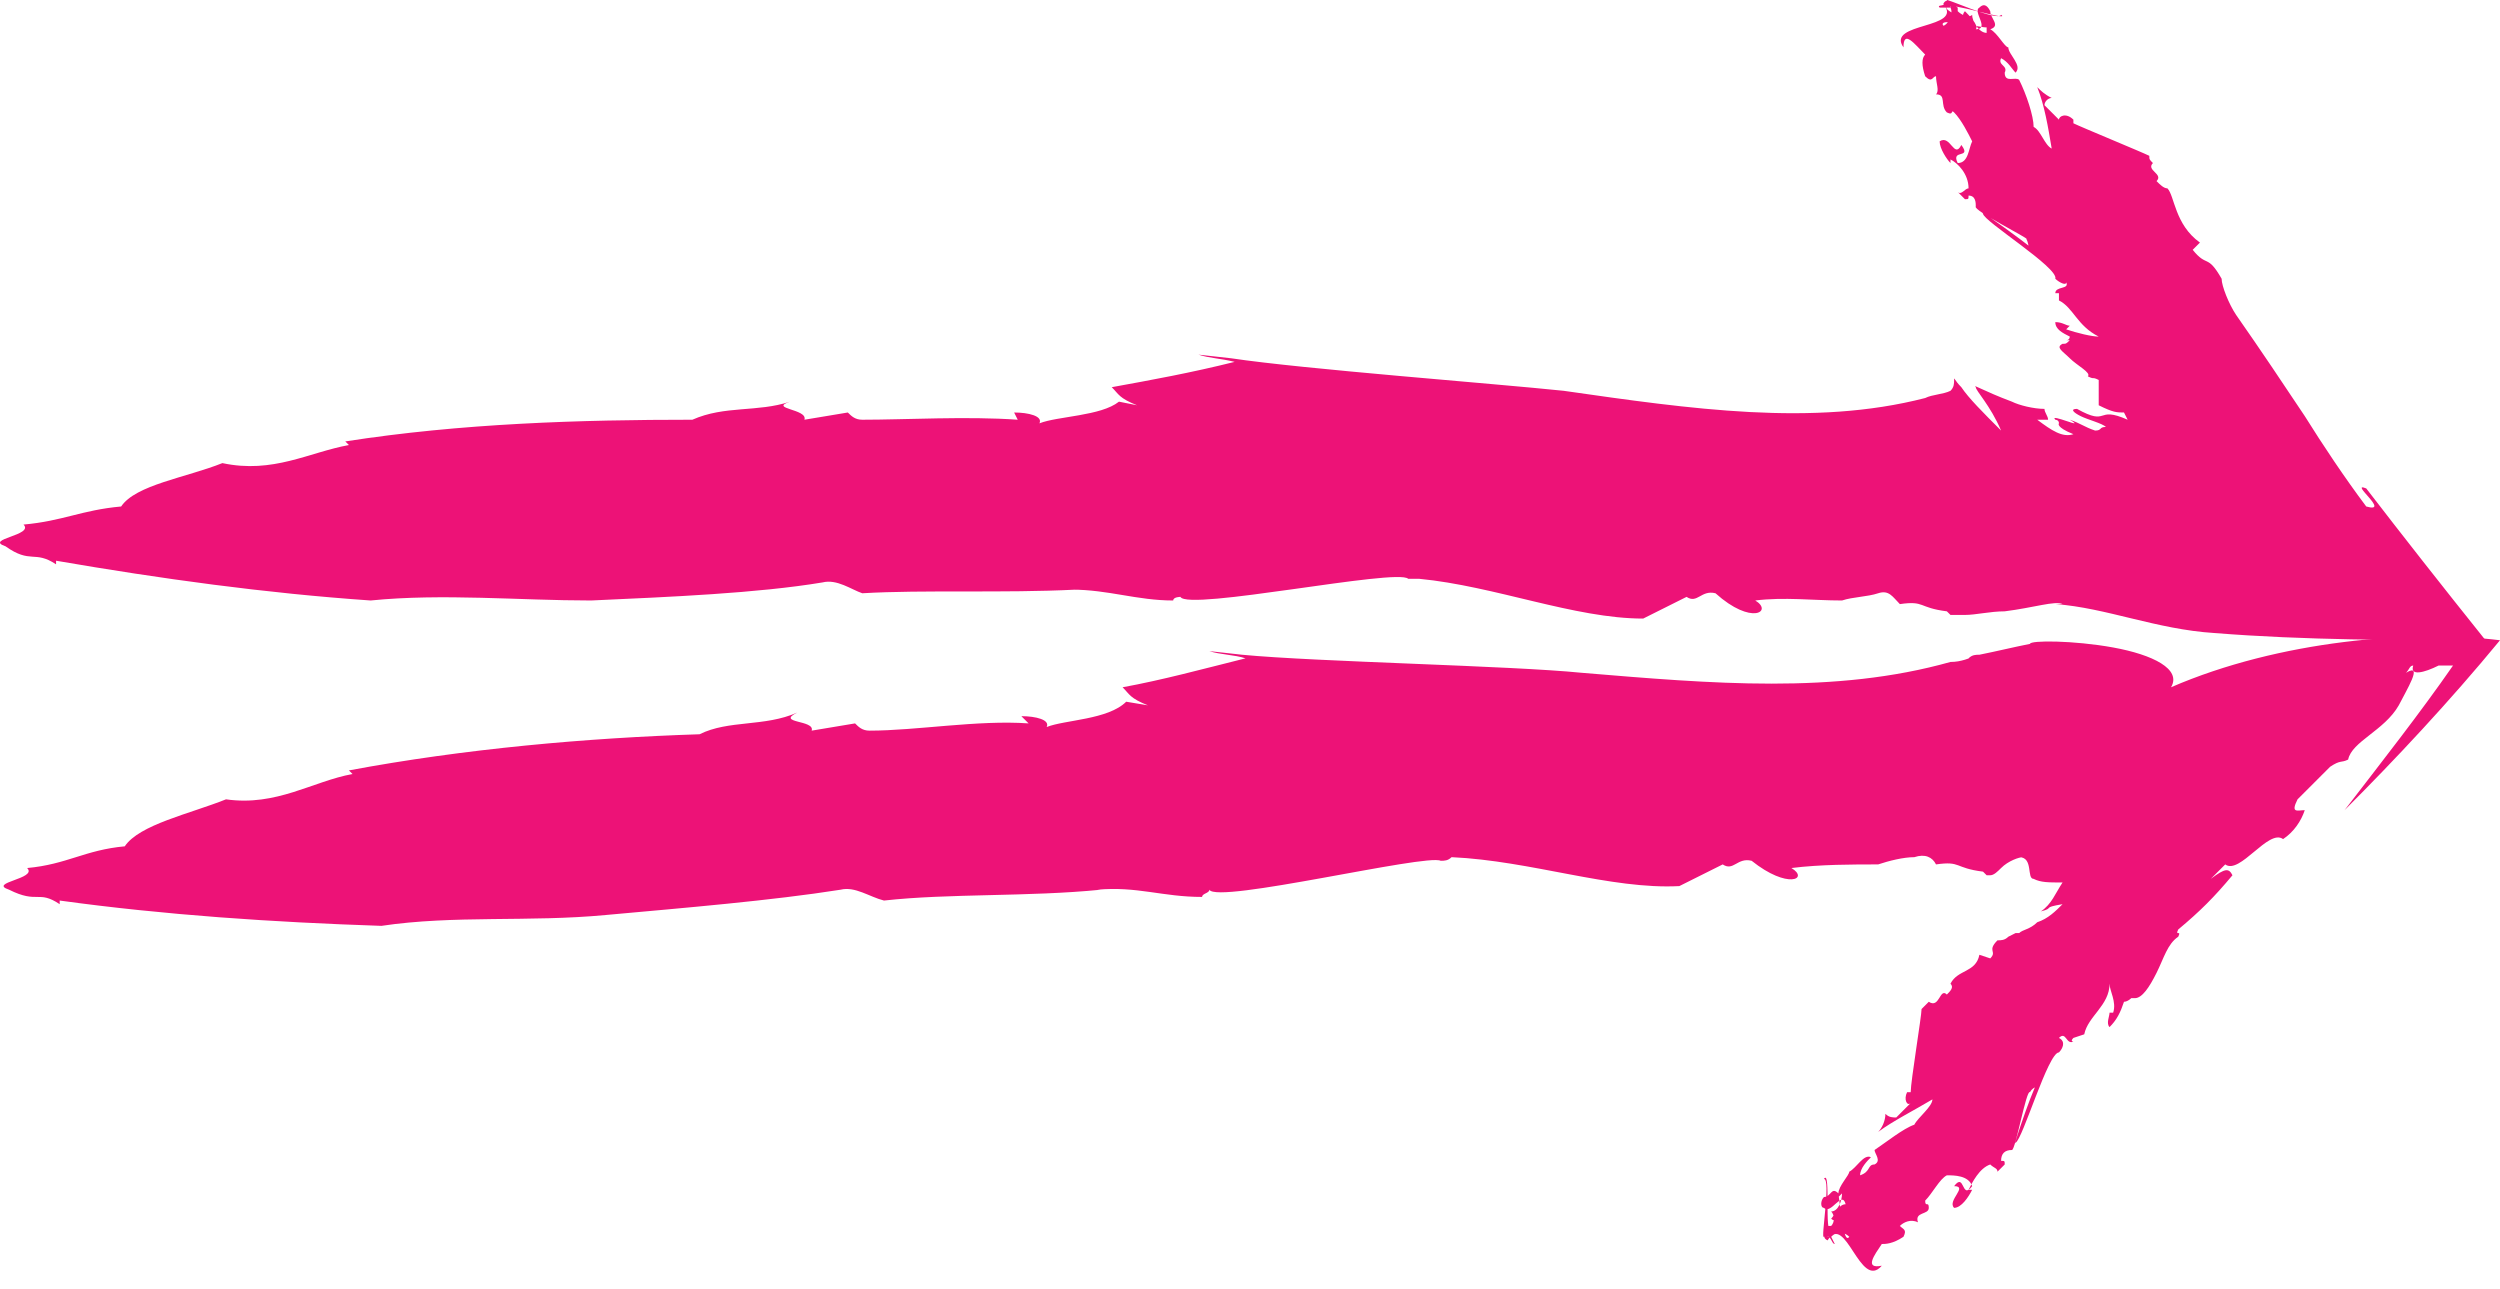 <?xml version="1.0" encoding="UTF-8"?> <svg xmlns="http://www.w3.org/2000/svg" width="128" height="66" viewBox="0 0 128 66" fill="none"><path d="M104.307 21.49H103.937C104.122 21.49 104.492 21.49 104.862 21.49C104.862 21.305 104.677 21.12 104.677 20.935C104.122 20.935 103.381 20.75 103.011 20.565C101.53 20.009 100.975 19.639 101.16 19.824C101.16 20.009 101.901 20.75 102.456 22.045C101.53 21.12 100.79 20.379 100.42 19.824C100.05 19.454 100.05 19.269 100.05 19.454C100.05 19.639 100.05 19.824 99.865 20.009C99.494 20.194 98.939 20.194 98.569 20.379C92.831 21.86 86.537 20.935 80.059 20.009C76.542 19.639 66.731 18.899 63.029 18.343L61.363 18.158C61.919 18.343 62.474 18.343 63.214 18.528C60.993 19.084 58.957 19.454 56.921 19.824C57.291 20.194 57.291 20.379 58.217 20.75L57.291 20.565C56.366 21.305 54.144 21.305 53.219 21.675C53.404 21.305 52.664 21.12 51.923 21.12L52.108 21.49C49.517 21.305 46.37 21.49 44.149 21.49C43.779 21.49 43.594 21.305 43.408 21.12L41.187 21.49C41.372 20.935 39.336 20.935 40.447 20.565C38.781 21.12 37.115 20.75 35.449 21.49C29.711 21.49 23.603 21.675 17.679 22.601L17.864 22.786C15.828 23.156 13.977 24.267 11.386 23.711C9.535 24.452 6.944 24.822 6.203 25.932C4.167 26.117 3.241 26.673 1.205 26.858C1.761 27.413 -0.831 27.598 0.28 27.969C1.576 28.894 1.761 28.154 2.871 28.894V28.709C8.239 29.634 13.607 30.375 18.975 30.745C22.677 30.375 26.564 30.745 30.266 30.745C34.339 30.56 38.781 30.375 42.113 29.82C42.853 29.634 43.594 30.19 44.149 30.375C47.296 30.19 51.368 30.375 55.07 30.19H54.885C56.736 30.19 58.217 30.745 60.068 30.745C60.068 30.56 60.438 30.56 60.438 30.56C60.808 31.3 71.544 29.079 72.099 29.634C72.284 29.634 72.469 29.634 72.655 29.634C76.542 30.005 80.614 31.671 84.131 31.671C84.871 31.3 85.612 30.93 86.352 30.56C86.907 30.93 87.093 30.19 87.833 30.375C89.684 32.041 90.795 31.3 89.869 30.745C91.35 30.56 92.831 30.745 94.311 30.745C94.867 30.56 95.607 30.56 96.162 30.375C96.718 30.19 96.903 30.56 97.273 30.93C98.569 30.745 98.199 31.115 99.679 31.3L99.865 31.485C100.05 31.485 100.235 31.485 100.605 31.485C101.16 31.485 101.901 31.3 102.641 31.3C104.122 31.115 105.232 30.745 105.603 30.93H105.232C107.824 31.115 110.415 32.226 113.377 32.411C118.005 32.781 122.817 32.781 127.26 32.781C125.038 30.005 123.002 27.413 121.151 25.007C120.226 24.637 122.447 26.303 121.151 25.932C120.041 24.452 118.93 22.786 118.005 21.305C116.894 19.639 115.783 17.973 114.488 16.122C114.117 15.567 113.747 14.641 113.747 14.271C113.007 12.975 113.007 13.716 112.266 12.79L112.637 12.42C111.341 11.495 111.341 10.014 110.971 9.644C110.786 9.644 110.6 9.458 110.415 9.273C110.786 8.903 109.86 8.718 110.23 8.348C110.045 8.163 110.045 8.163 110.045 7.978C109.675 7.792 106.528 6.497 106.158 6.312V6.127C105.788 5.756 105.418 5.941 105.418 6.127L105.047 5.756L104.677 5.386C104.677 5.201 104.862 5.016 105.047 5.016C104.677 4.831 104.492 4.646 104.307 4.461C104.677 5.386 104.862 6.497 105.047 7.607C104.677 7.422 104.492 6.682 104.122 6.497C104.122 5.941 103.752 4.831 103.381 4.09C103.196 3.905 102.641 4.276 102.641 3.72C102.826 3.35 102.271 3.35 102.456 2.98C102.826 3.165 103.011 3.535 103.196 3.72C103.567 3.35 102.826 2.795 102.826 2.425C102.641 2.425 102.271 1.684 101.901 1.499C102.456 1.314 101.901 0.944 101.901 0.573C101.716 0.203 101.53 0.203 101.345 0.388C100.975 0.574 101.901 1.499 101.16 1.499C101.345 1.314 100.79 0.759 100.605 0.573C100.42 0.759 100.605 0.944 100.235 0.944C100.05 0.574 99.494 0.574 99.679 0.203C99.865 0.203 99.865 0.388 99.865 0.388C99.494 0.018 103.011 1.129 102.456 0.759C102.271 1.129 99.494 -0.167 99.679 0.018C99.679 0.388 99.124 0.203 99.309 0.388H99.865C100.05 0.759 99.679 1.314 99.494 1.314C99.124 0.759 102.271 1.684 101.716 1.314V1.684C101.345 1.684 100.975 1.129 100.975 0.759C100.79 0.944 100.42 0.759 100.235 0.573V0.388C99.865 0.203 99.679 -0.167 99.494 0.203C100.605 1.499 96.533 1.129 97.458 2.425C97.458 1.499 98.013 2.239 98.569 2.795C98.384 2.98 98.384 3.35 98.569 3.905C98.939 4.276 98.939 3.905 99.124 3.905C99.124 4.276 99.309 4.646 99.124 4.831C99.679 4.831 99.309 5.386 99.679 5.756C100.05 5.942 99.865 5.571 100.05 5.756C100.42 6.127 100.79 6.867 100.975 7.237C100.79 7.607 100.79 8.348 100.235 8.348C99.865 7.607 100.975 8.163 100.42 7.422C100.05 8.163 99.865 6.867 99.309 7.237C99.309 7.607 99.679 8.163 99.865 8.348V8.163C100.235 8.348 100.79 8.903 100.79 9.644C100.605 9.644 100.42 10.014 100.235 9.829L100.605 10.199C100.79 10.199 100.79 10.199 100.79 10.014C101.16 10.014 101.16 10.384 101.16 10.569C100.975 10.754 103.937 12.235 103.752 12.235C103.937 12.605 103.752 12.79 104.307 12.975C104.492 12.975 101.16 10.569 101.53 10.939C101.53 11.309 105.418 13.716 105.232 14.271C105.418 14.456 105.788 14.641 105.788 14.456C105.973 14.826 105.232 14.641 105.232 15.011H105.418V15.382C106.158 15.752 106.343 16.677 107.454 17.233C107.084 17.233 106.343 17.048 105.788 16.863L105.973 16.677C105.788 16.677 105.603 16.492 105.232 16.492C105.232 16.863 105.603 17.047 105.973 17.233C105.973 17.233 105.973 17.418 105.788 17.418C105.788 17.418 105.788 17.418 105.973 17.418C105.788 17.603 105.788 17.603 105.603 17.603C105.232 17.788 105.603 17.973 105.973 18.343C106.343 18.713 107.084 19.084 106.898 19.269C107.269 19.454 107.084 19.269 107.454 19.454C107.454 20.009 107.454 20.194 107.454 20.75C108.194 21.12 108.379 21.12 108.749 21.12L108.935 21.49C107.269 20.75 108.009 21.86 106.343 20.935C105.973 20.935 106.158 21.12 106.528 21.305C106.898 21.49 107.639 21.675 107.824 21.86C107.454 21.86 107.639 22.045 107.269 22.045C106.713 21.86 106.528 21.675 105.973 21.49C106.898 22.045 104.862 21.12 105.232 21.49C105.232 21.49 105.418 21.49 105.418 21.675C105.418 21.675 105.232 21.86 106.158 22.23C105.603 22.416 105.047 22.045 104.307 21.49Z" fill="#ED1277"></path><path d="M124.853 34.077H123.928C124.483 34.077 125.038 34.077 125.594 34.077C123.928 36.483 121.892 39.075 120.041 41.481C122.632 38.89 125.409 35.928 128 32.781C123.558 32.226 116.709 32.781 111.156 35.188C111.711 34.262 110.23 33.522 108.194 33.151C106.158 32.781 103.937 32.781 103.937 32.966C103.011 33.151 102.271 33.337 101.345 33.522C100.79 33.707 100.42 33.892 99.865 33.892C100.235 33.892 100.42 33.707 100.79 33.707C100.975 33.707 100.975 33.707 101.345 33.522C101.16 33.522 100.975 33.522 100.79 33.707C100.42 33.707 100.235 33.892 99.865 33.892C93.941 35.558 87.648 35.002 80.984 34.447C77.282 34.077 67.472 33.892 63.585 33.522L61.919 33.337C62.474 33.522 63.214 33.522 63.77 33.707C61.548 34.262 59.512 34.817 57.476 35.188C57.846 35.558 57.846 35.743 58.772 36.113L57.661 35.928C56.736 36.853 54.515 36.853 53.589 37.224C53.774 36.853 53.034 36.668 52.293 36.668L52.664 37.038C50.072 36.853 46.925 37.409 44.519 37.409C44.149 37.409 43.964 37.224 43.779 37.038L41.557 37.409C41.743 36.853 39.706 37.038 40.817 36.483C39.151 37.224 37.3 36.853 35.819 37.594C30.081 37.779 23.788 38.334 17.864 39.445L18.05 39.63C16.013 40 14.162 41.296 11.571 40.926C9.72 41.666 7.129 42.221 6.388 43.332C4.352 43.517 3.427 44.258 1.39 44.443C1.946 44.998 -0.646 45.183 0.465 45.553C1.946 46.294 1.946 45.553 3.056 46.294V46.108C8.424 46.849 13.977 47.219 19.53 47.404C23.232 46.849 27.119 47.219 31.007 46.849C35.079 46.479 39.521 46.109 43.038 45.553C43.779 45.368 44.519 45.923 45.26 46.108C48.591 45.738 52.664 45.923 56.366 45.553H56.181C58.217 45.368 59.512 45.923 61.548 45.923C61.548 45.738 61.919 45.738 61.919 45.553C62.289 46.294 73.025 43.702 73.765 44.072C73.95 44.072 74.135 44.072 74.32 43.887C78.393 44.072 82.465 45.553 85.982 45.368C86.722 44.998 87.463 44.628 88.203 44.258C88.758 44.628 88.944 43.887 89.684 44.072C91.535 45.553 92.645 44.998 91.72 44.443C93.201 44.258 94.867 44.258 96.162 44.258C96.718 44.072 97.458 43.887 98.013 43.887C98.569 43.702 98.939 43.887 99.124 44.258C100.42 44.072 100.05 44.443 101.53 44.628L101.716 44.813H101.901C102.086 44.813 102.271 44.628 102.456 44.443C102.826 44.072 103.381 43.887 103.567 43.887H103.381C104.122 43.887 103.752 44.998 104.122 44.998C104.492 45.183 104.862 45.183 105.603 45.183C105.232 45.738 105.047 46.294 104.492 46.664C105.232 46.479 104.492 46.479 105.603 46.294C105.232 46.664 104.862 47.034 104.307 47.219C103.937 47.589 103.567 47.589 103.381 47.774C103.381 47.774 103.381 47.774 103.196 47.774L102.826 47.96C102.641 48.145 102.456 48.145 102.271 48.145C101.716 48.7 102.271 48.7 101.901 49.07L101.345 48.885C101.16 49.811 100.235 49.625 99.865 50.366C100.05 50.551 99.865 50.736 99.679 50.921C99.309 50.551 99.309 51.662 98.754 51.291C98.569 51.477 98.569 51.477 98.384 51.662C98.384 52.032 97.828 55.364 97.828 55.919H97.643C97.458 56.289 97.643 56.659 97.828 56.474L97.458 56.844L97.088 57.215C96.903 57.215 96.718 57.215 96.533 57.029C96.533 57.4 96.348 57.77 96.162 57.955C96.903 57.4 98.013 56.844 98.939 56.289C98.939 56.659 98.199 57.215 98.013 57.585C97.458 57.77 96.533 58.51 95.977 58.88C95.977 59.066 96.348 59.436 95.977 59.621C95.607 59.621 95.792 59.991 95.237 60.176C95.237 59.806 95.607 59.436 95.792 59.251C95.422 59.066 95.052 59.806 94.682 59.991C94.682 60.176 94.126 60.731 94.126 61.102C93.756 60.731 93.756 61.287 93.386 61.287C93.201 61.472 93.201 61.842 93.386 61.842C93.756 62.212 94.311 60.917 94.497 61.657C94.126 61.657 93.941 62.212 93.756 62.398C93.941 62.583 94.126 62.397 94.126 62.583C93.941 62.768 93.941 63.323 93.571 63.323C93.571 63.323 93.756 63.138 93.756 62.953C93.386 63.323 93.756 59.806 93.386 60.361C93.756 60.361 93.201 63.508 93.386 63.323C93.756 63.138 93.756 63.693 93.941 63.693L93.756 63.323C94.126 62.953 94.497 63.138 94.682 63.323C94.311 63.878 94.126 60.547 94.126 61.287L94.311 61.102C94.311 61.472 94.126 62.027 93.756 62.027C93.941 62.212 93.941 62.583 93.756 62.768H93.571C93.571 63.138 93.201 63.323 93.571 63.508C94.497 62.027 95.237 66.1 96.348 64.804C95.422 64.989 95.977 64.249 96.348 63.693C96.533 63.693 96.903 63.693 97.458 63.323C97.643 62.953 97.458 62.953 97.273 62.768C97.458 62.583 97.828 62.397 98.199 62.583C98.013 62.027 98.754 62.212 98.754 61.842C98.754 61.472 98.569 61.842 98.569 61.472C98.939 61.102 99.309 60.361 99.679 60.176C100.05 60.176 100.79 60.176 100.975 60.731C100.42 61.472 100.605 59.991 100.05 60.731C100.79 60.731 99.679 61.472 100.05 61.842C100.42 61.842 100.79 61.287 100.975 60.917H100.79C100.975 60.547 101.345 59.806 101.901 59.621C102.086 59.806 102.271 59.806 102.271 59.991L102.641 59.621C102.641 59.436 102.641 59.436 102.456 59.436C102.456 59.066 102.641 58.88 103.011 58.88C103.196 58.88 103.752 55.734 103.937 55.919C104.122 55.549 104.492 55.734 104.492 55.178C104.307 54.993 103.011 58.881 103.196 58.51C103.567 58.325 104.862 53.883 105.418 53.883C105.603 53.698 105.788 53.328 105.418 53.142C105.788 52.772 105.788 53.513 106.158 53.327C106.158 53.327 105.973 53.328 106.158 53.142L106.713 52.957C106.898 52.032 108.009 51.477 108.009 50.366C108.009 50.736 108.379 51.291 108.194 51.847H108.009C108.009 52.032 107.824 52.402 108.009 52.587C108.379 52.217 108.564 51.847 108.749 51.291C108.934 51.291 109.12 51.106 109.12 51.106C109.12 51.106 109.12 51.106 108.934 51.106C109.12 51.106 109.305 51.106 109.305 51.106C109.675 51.106 110.045 50.551 110.415 49.811C110.786 49.07 110.971 48.33 111.526 47.96C111.711 47.589 111.341 47.959 111.526 47.589C112.637 46.664 113.377 45.923 114.302 44.813C114.117 44.443 113.932 44.443 113.192 44.998L113.932 44.258C114.673 44.813 116.153 42.407 116.894 42.962C117.449 42.592 117.819 42.036 118.004 41.481C117.634 41.481 117.264 41.666 117.634 40.926C118.745 39.815 118.375 40.185 119.3 39.26C119.855 38.889 119.855 39.075 120.226 38.889C120.411 37.964 122.077 37.409 122.817 36.113C123.187 35.373 124.113 33.892 123.187 34.447C123.372 34.262 123.372 34.077 123.558 34.077C123.372 34.632 124.113 34.447 124.853 34.077Z" fill="#ED1277"></path></svg> 